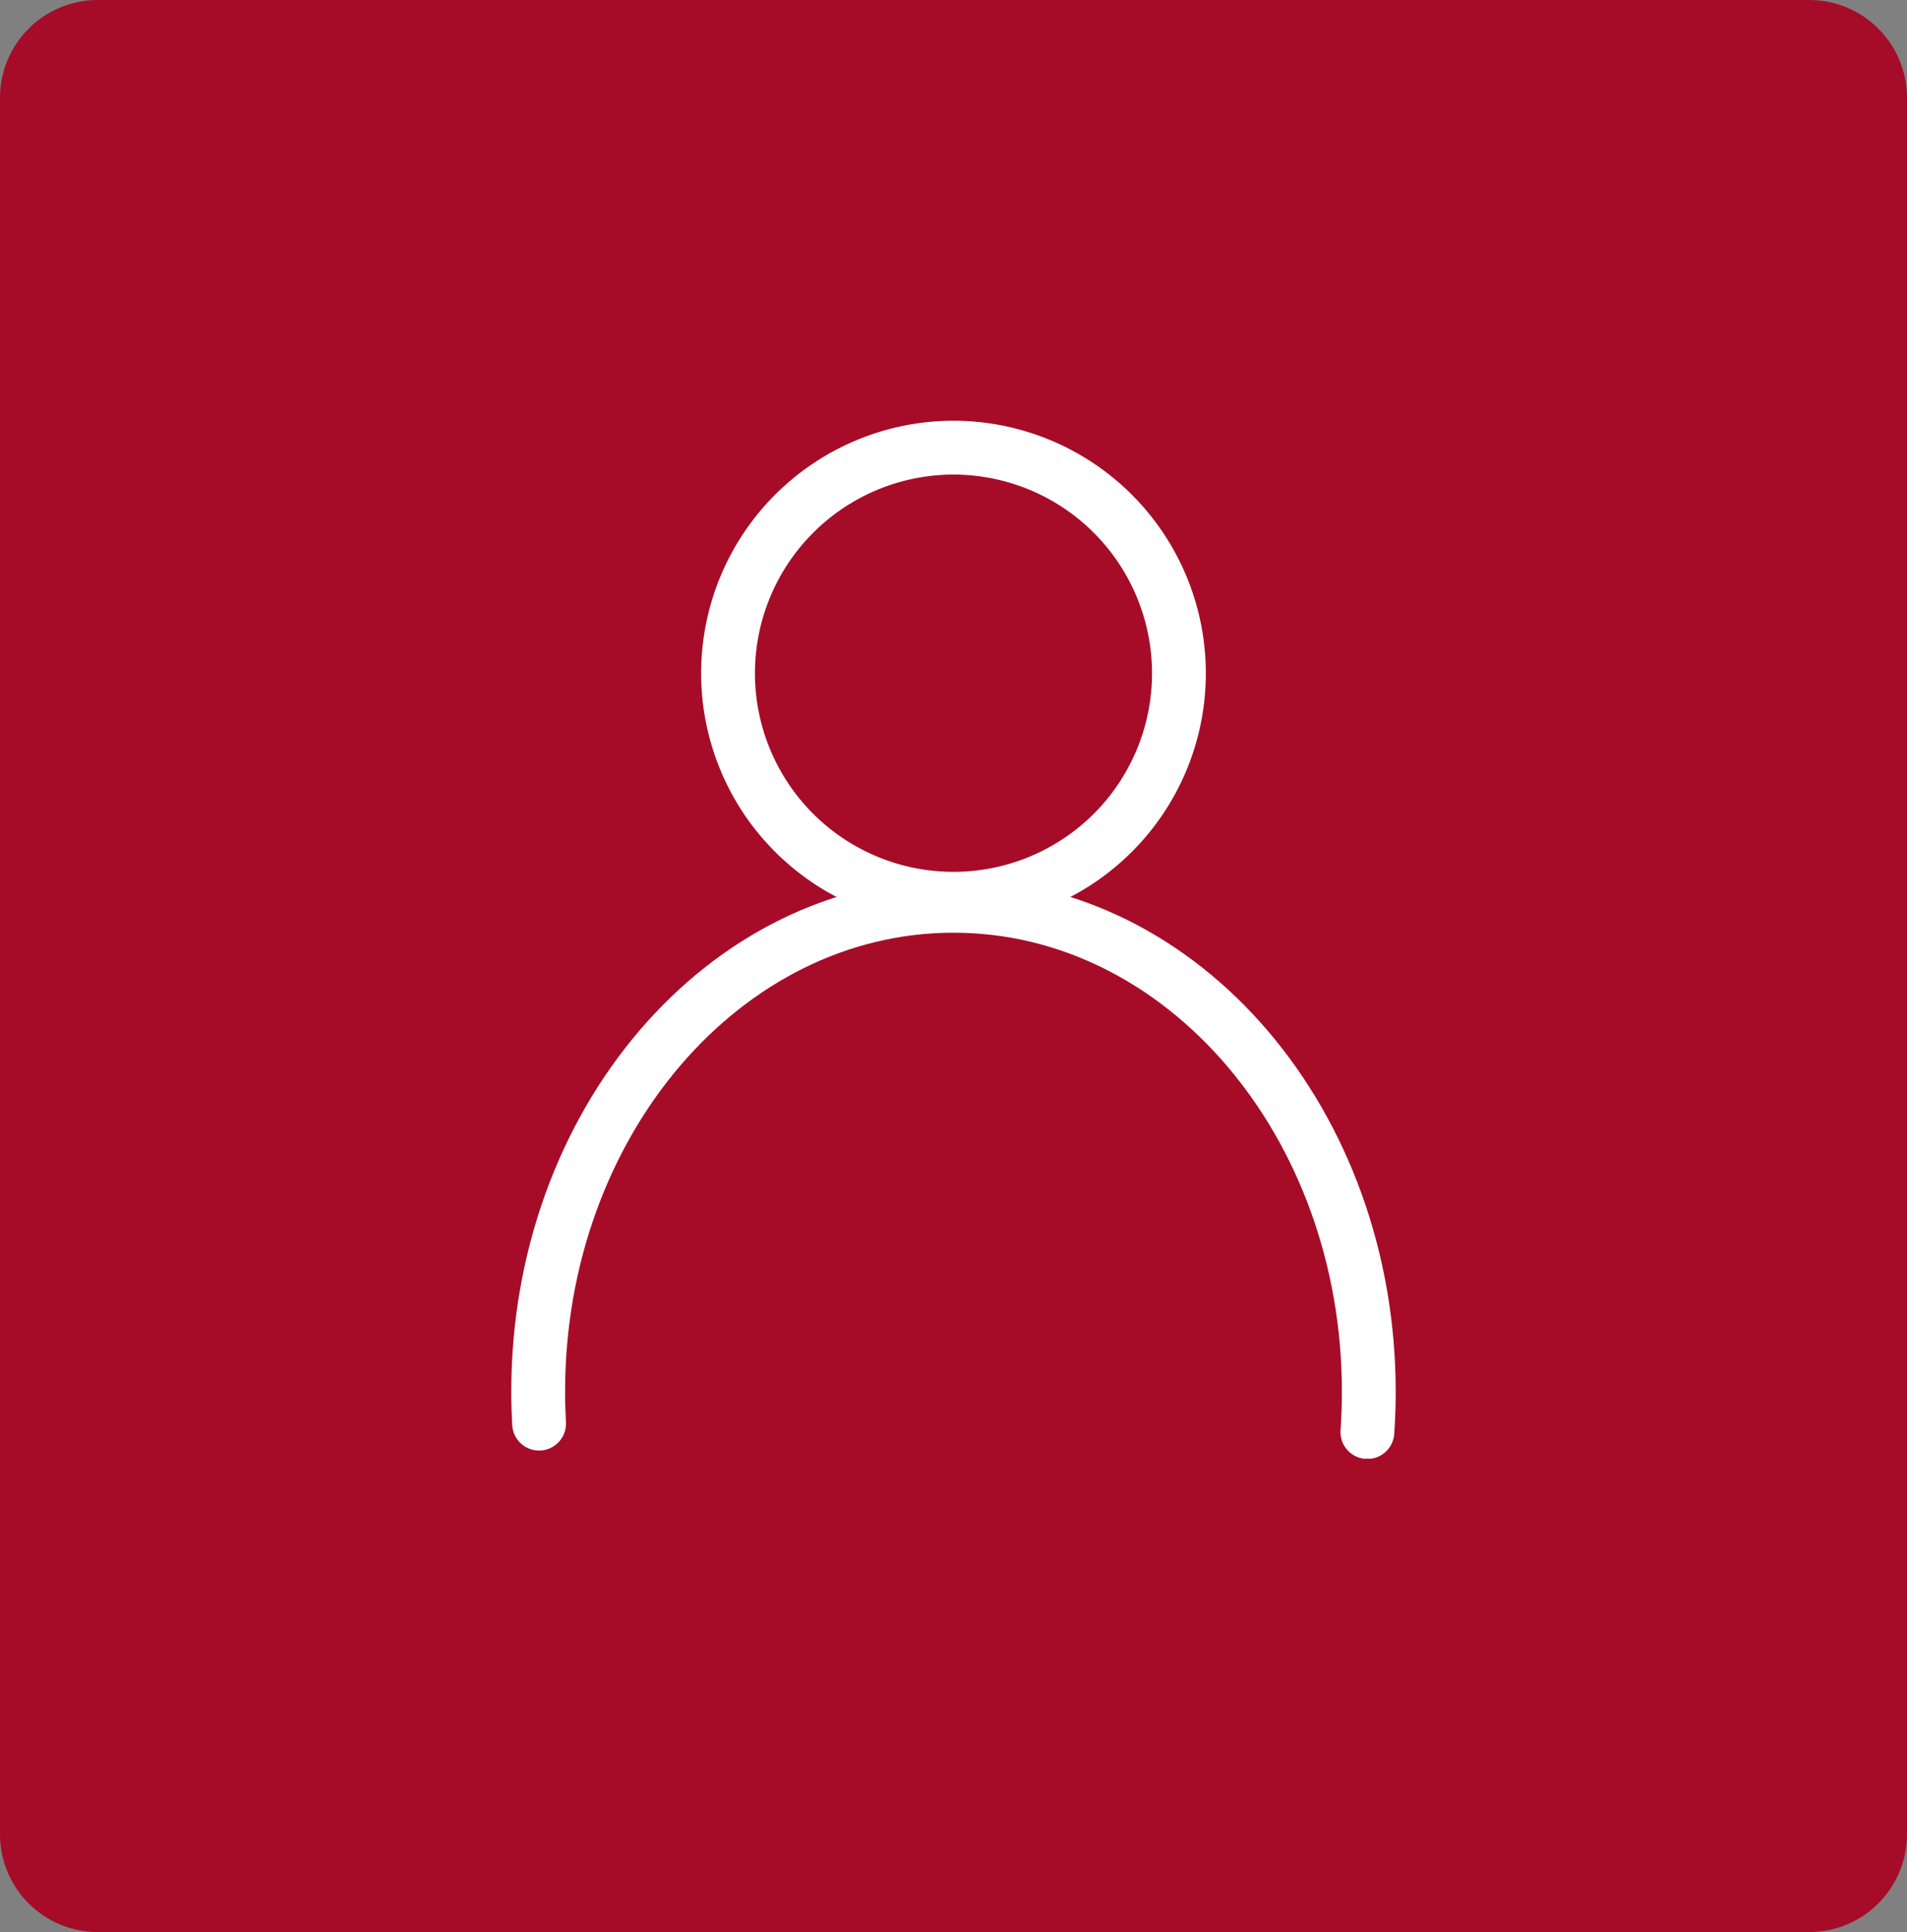 <svg xmlns="http://www.w3.org/2000/svg" xmlns:xlink="http://www.w3.org/1999/xlink" width="53.155" height="53.837" viewBox="0 0 53.155 53.837"><rect x="0" y="0" width="53.155" height="53.837" fill="#808080" stroke="none"/><defs><clipPath id="a"><path d="M0,0H24.652V-28.923H0Z" fill="none"/></clipPath></defs><g transform="translate(-1154 -2137.181)"><g transform="translate(1154 2137.181)" fill="#a60c28"><path d="M 50.429 53.337 L 2.726 53.337 C 1.499 53.337 0.5 52.338 0.5 51.111 L 0.5 2.726 C 0.5 1.499 1.499 0.5 2.726 0.5 L 50.429 0.5 C 51.657 0.5 52.655 1.499 52.655 2.726 L 52.655 51.111 C 52.655 52.338 51.657 53.337 50.429 53.337 Z" stroke="none"/><path d="M 2.726 1 C 1.774 1 1 1.774 1 2.726 L 1 51.111 C 1 52.063 1.774 52.837 2.726 52.837 L 50.429 52.837 C 51.381 52.837 52.155 52.063 52.155 51.111 L 52.155 2.726 C 52.155 1.774 51.381 1 50.429 1 L 2.726 1 M 2.726 -3.814697265625e-06 L 50.429 -3.814697265625e-06 C 51.935 -3.814697265625e-06 53.155 1.22 53.155 2.726 L 53.155 51.111 C 53.155 52.616 51.935 53.837 50.429 53.837 L 2.726 53.837 C 1.22 53.837 -3.814697265625e-06 52.616 -3.814697265625e-06 51.111 L -3.814697265625e-06 2.726 C -3.814697265625e-06 1.22 1.22 -3.814697265625e-06 2.726 -3.814697265625e-06 Z" stroke="none" fill="#a60c28"/></g><g transform="translate(1168.251 2177.827)"><g clip-path="url(#a)"><g transform="translate(12.326 -15.602)"><path d="M0,0A6.283,6.283,0,0,0,6.284-6.281,6.289,6.289,0,0,0,0-12.57,6.289,6.289,0,0,0-6.284-6.281,6.283,6.283,0,0,0,0,0Z" fill="none" stroke="#fff" stroke-linecap="round" stroke-linejoin="round" stroke-width="1.5"/></g><g transform="translate(23.863 -0.742)"><path d="M0,0C.026-.375.039-.742.039-1.125c0-7.477-5.183-13.539-11.576-13.539S-23.113-8.6-23.113-1.125c0,.305.009.6.025.891" fill="none" stroke="#fff" stroke-linecap="round" stroke-linejoin="round" stroke-width="1.5"/></g></g></g></g></svg>